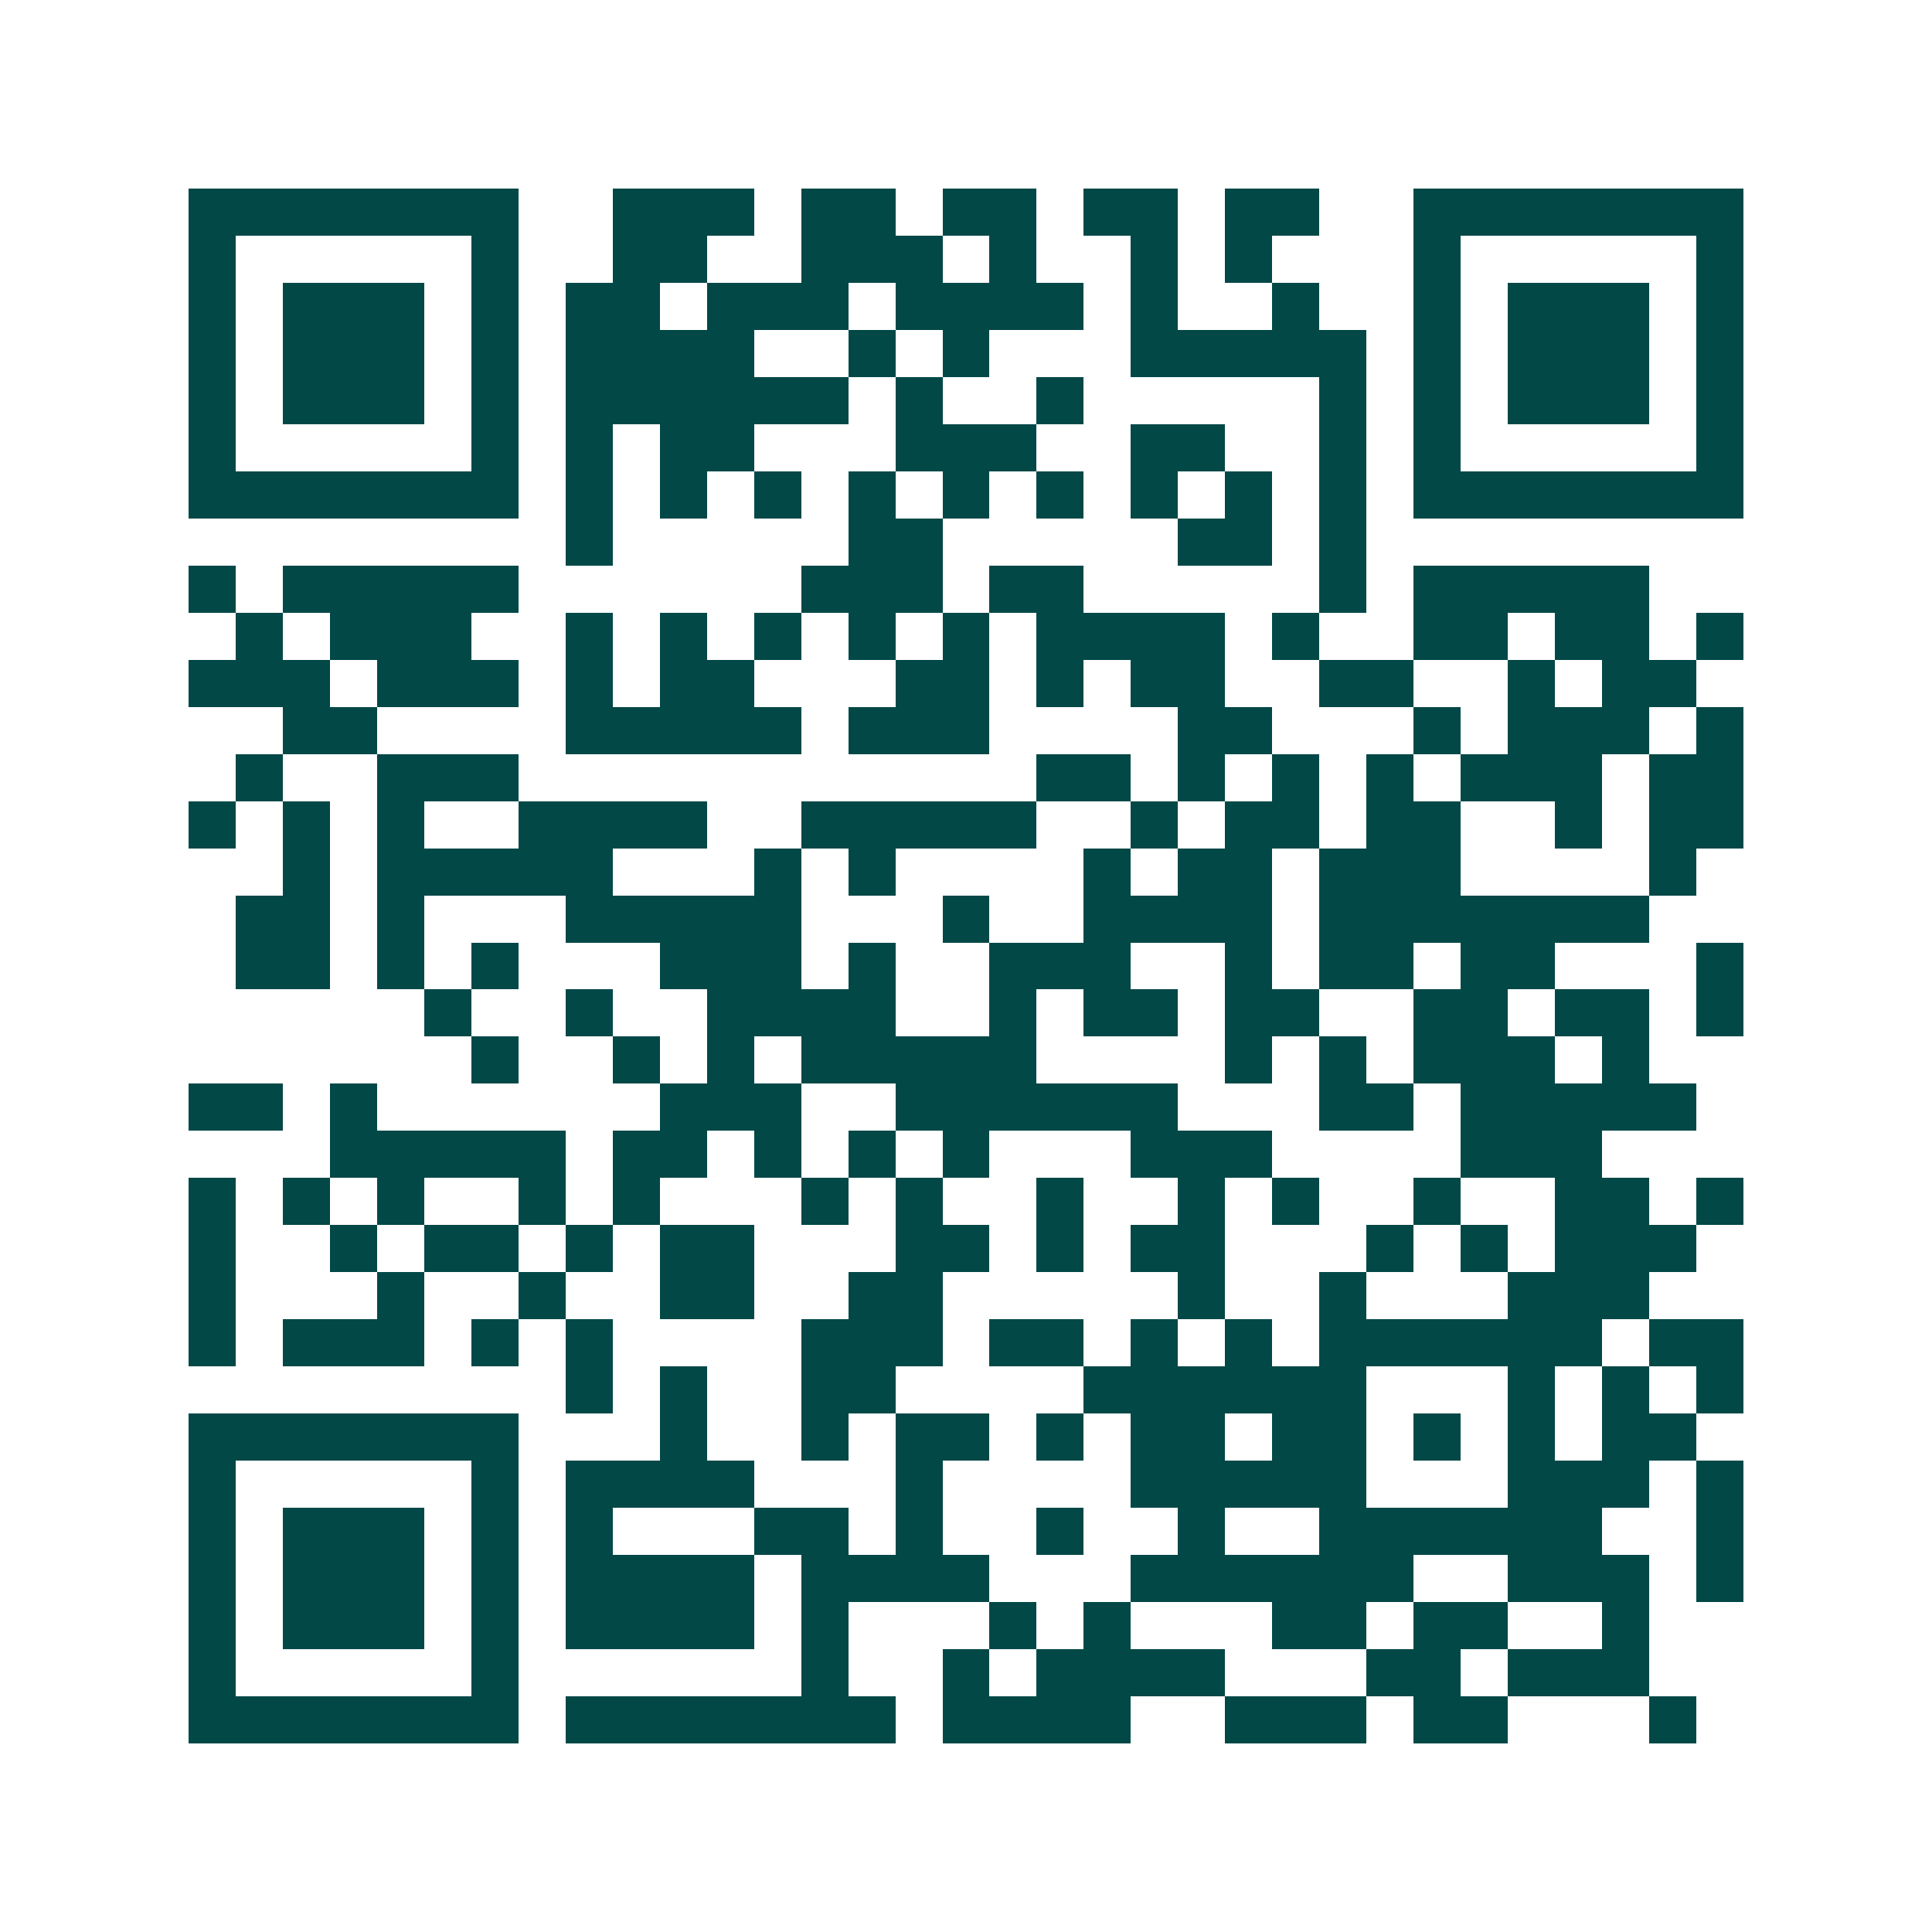 <svg xmlns="http://www.w3.org/2000/svg" width="200" height="200" viewBox="0 0 41 41" shape-rendering="crispEdges"><path fill="#ffffff" d="M0 0h41v41H0z"/><path stroke="#014847" d="M4 4.5h7m2 0h3m1 0h2m1 0h2m1 0h2m1 0h2m2 0h7M4 5.5h1m5 0h1m2 0h2m2 0h3m1 0h1m2 0h1m1 0h1m3 0h1m5 0h1M4 6.5h1m1 0h3m1 0h1m1 0h2m1 0h3m1 0h4m1 0h1m2 0h1m2 0h1m1 0h3m1 0h1M4 7.5h1m1 0h3m1 0h1m1 0h4m2 0h1m1 0h1m3 0h5m1 0h1m1 0h3m1 0h1M4 8.5h1m1 0h3m1 0h1m1 0h6m1 0h1m2 0h1m5 0h1m1 0h1m1 0h3m1 0h1M4 9.5h1m5 0h1m1 0h1m1 0h2m3 0h3m2 0h2m2 0h1m1 0h1m5 0h1M4 10.5h7m1 0h1m1 0h1m1 0h1m1 0h1m1 0h1m1 0h1m1 0h1m1 0h1m1 0h1m1 0h7M12 11.5h1m5 0h2m5 0h2m1 0h1M4 12.5h1m1 0h5m6 0h3m1 0h2m5 0h1m1 0h5M5 13.5h1m1 0h3m2 0h1m1 0h1m1 0h1m1 0h1m1 0h1m1 0h4m1 0h1m2 0h2m1 0h2m1 0h1M4 14.5h3m1 0h3m1 0h1m1 0h2m3 0h2m1 0h1m1 0h2m2 0h2m2 0h1m1 0h2M6 15.5h2m4 0h5m1 0h3m4 0h2m3 0h1m1 0h3m1 0h1M5 16.5h1m2 0h3m11 0h2m1 0h1m1 0h1m1 0h1m1 0h3m1 0h2M4 17.5h1m1 0h1m1 0h1m2 0h4m2 0h5m2 0h1m1 0h2m1 0h2m2 0h1m1 0h2M6 18.5h1m1 0h5m3 0h1m1 0h1m4 0h1m1 0h2m1 0h3m4 0h1M5 19.5h2m1 0h1m3 0h5m3 0h1m2 0h4m1 0h7M5 20.5h2m1 0h1m1 0h1m3 0h3m1 0h1m2 0h3m2 0h1m1 0h2m1 0h2m3 0h1M9 21.5h1m2 0h1m2 0h4m2 0h1m1 0h2m1 0h2m2 0h2m1 0h2m1 0h1M10 22.5h1m2 0h1m1 0h1m1 0h5m4 0h1m1 0h1m1 0h3m1 0h1M4 23.5h2m1 0h1m6 0h3m2 0h6m3 0h2m1 0h5M7 24.5h5m1 0h2m1 0h1m1 0h1m1 0h1m3 0h3m4 0h3M4 25.5h1m1 0h1m1 0h1m2 0h1m1 0h1m3 0h1m1 0h1m2 0h1m2 0h1m1 0h1m2 0h1m2 0h2m1 0h1M4 26.5h1m2 0h1m1 0h2m1 0h1m1 0h2m3 0h2m1 0h1m1 0h2m3 0h1m1 0h1m1 0h3M4 27.5h1m3 0h1m2 0h1m2 0h2m2 0h2m5 0h1m2 0h1m3 0h3M4 28.5h1m1 0h3m1 0h1m1 0h1m4 0h3m1 0h2m1 0h1m1 0h1m1 0h6m1 0h2M12 29.5h1m1 0h1m2 0h2m4 0h6m3 0h1m1 0h1m1 0h1M4 30.5h7m3 0h1m2 0h1m1 0h2m1 0h1m1 0h2m1 0h2m1 0h1m1 0h1m1 0h2M4 31.5h1m5 0h1m1 0h4m3 0h1m4 0h5m3 0h3m1 0h1M4 32.5h1m1 0h3m1 0h1m1 0h1m3 0h2m1 0h1m2 0h1m2 0h1m2 0h6m2 0h1M4 33.5h1m1 0h3m1 0h1m1 0h4m1 0h4m3 0h6m2 0h3m1 0h1M4 34.5h1m1 0h3m1 0h1m1 0h4m1 0h1m3 0h1m1 0h1m3 0h2m1 0h2m2 0h1M4 35.5h1m5 0h1m6 0h1m2 0h1m1 0h4m3 0h2m1 0h3M4 36.5h7m1 0h7m1 0h4m2 0h3m1 0h2m3 0h1"/></svg>
